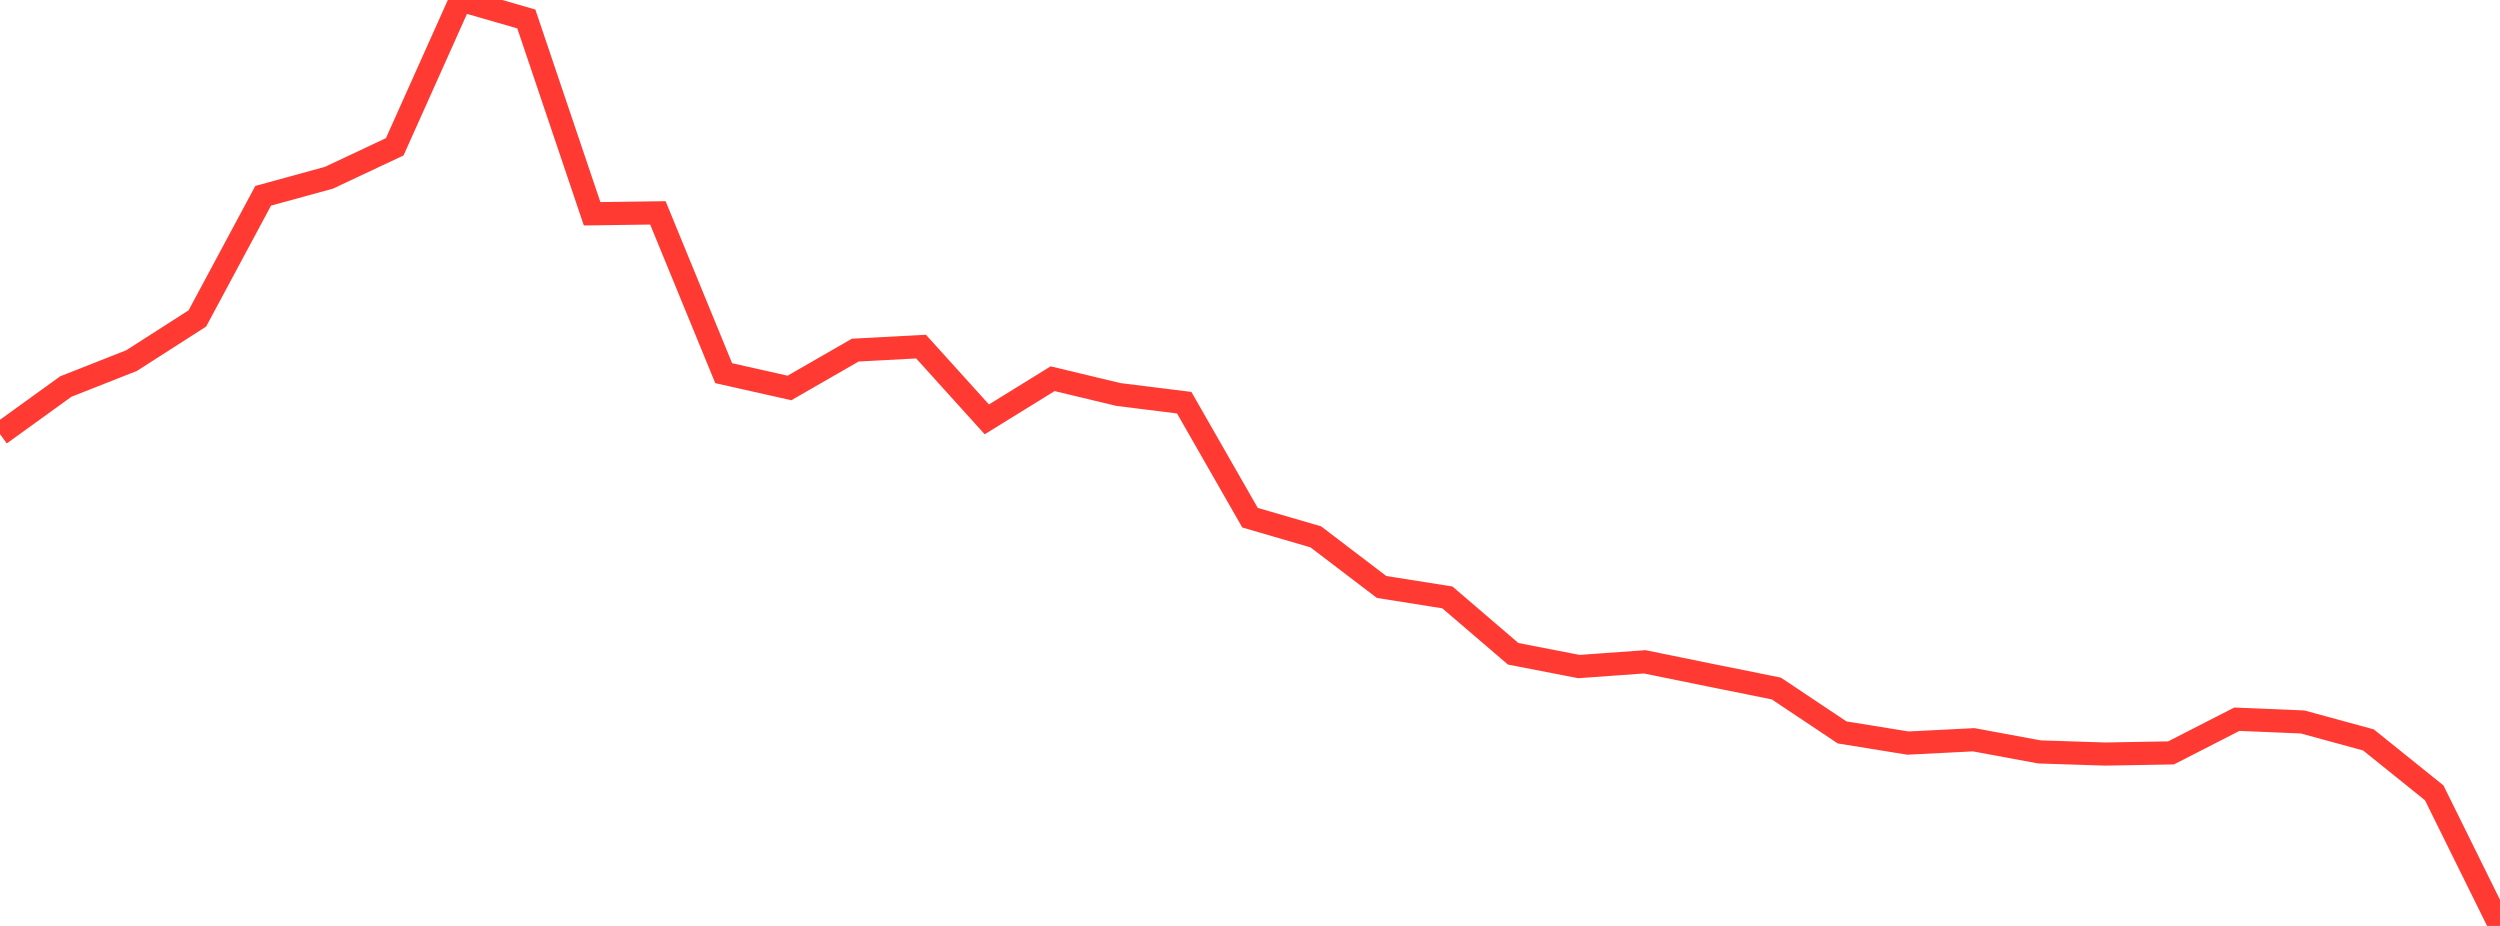 <?xml version="1.0" standalone="no"?>
<!DOCTYPE svg PUBLIC "-//W3C//DTD SVG 1.1//EN" "http://www.w3.org/Graphics/SVG/1.1/DTD/svg11.dtd">

<svg width="135" height="50" viewBox="0 0 135 50" preserveAspectRatio="none" 
  xmlns="http://www.w3.org/2000/svg"
  xmlns:xlink="http://www.w3.org/1999/xlink">


<polyline points="0.0, 23.439 3.553, 20.873 7.105, 19.472 10.658, 17.195 14.211, 10.572 17.763, 9.598 21.316, 7.927 24.868, 0.0 28.421, 1.024 31.974, 11.544 35.526, 11.495 39.079, 20.151 42.632, 20.95 46.184, 18.906 49.737, 18.716 53.289, 22.646 56.842, 20.45 60.395, 21.303 63.947, 21.745 67.5, 27.955 71.053, 28.99 74.605, 31.696 78.158, 32.26 81.711, 35.305 85.263, 35.994 88.816, 35.738 92.368, 36.463 95.921, 37.179 99.474, 39.551 103.026, 40.126 106.579, 39.947 110.132, 40.604 113.684, 40.719 117.237, 40.656 120.789, 38.838 124.342, 38.986 127.895, 39.955 131.447, 42.813 135.0, 50.0" fill="none" stroke="#ff3a33" stroke-width="1.25"/>

</svg>